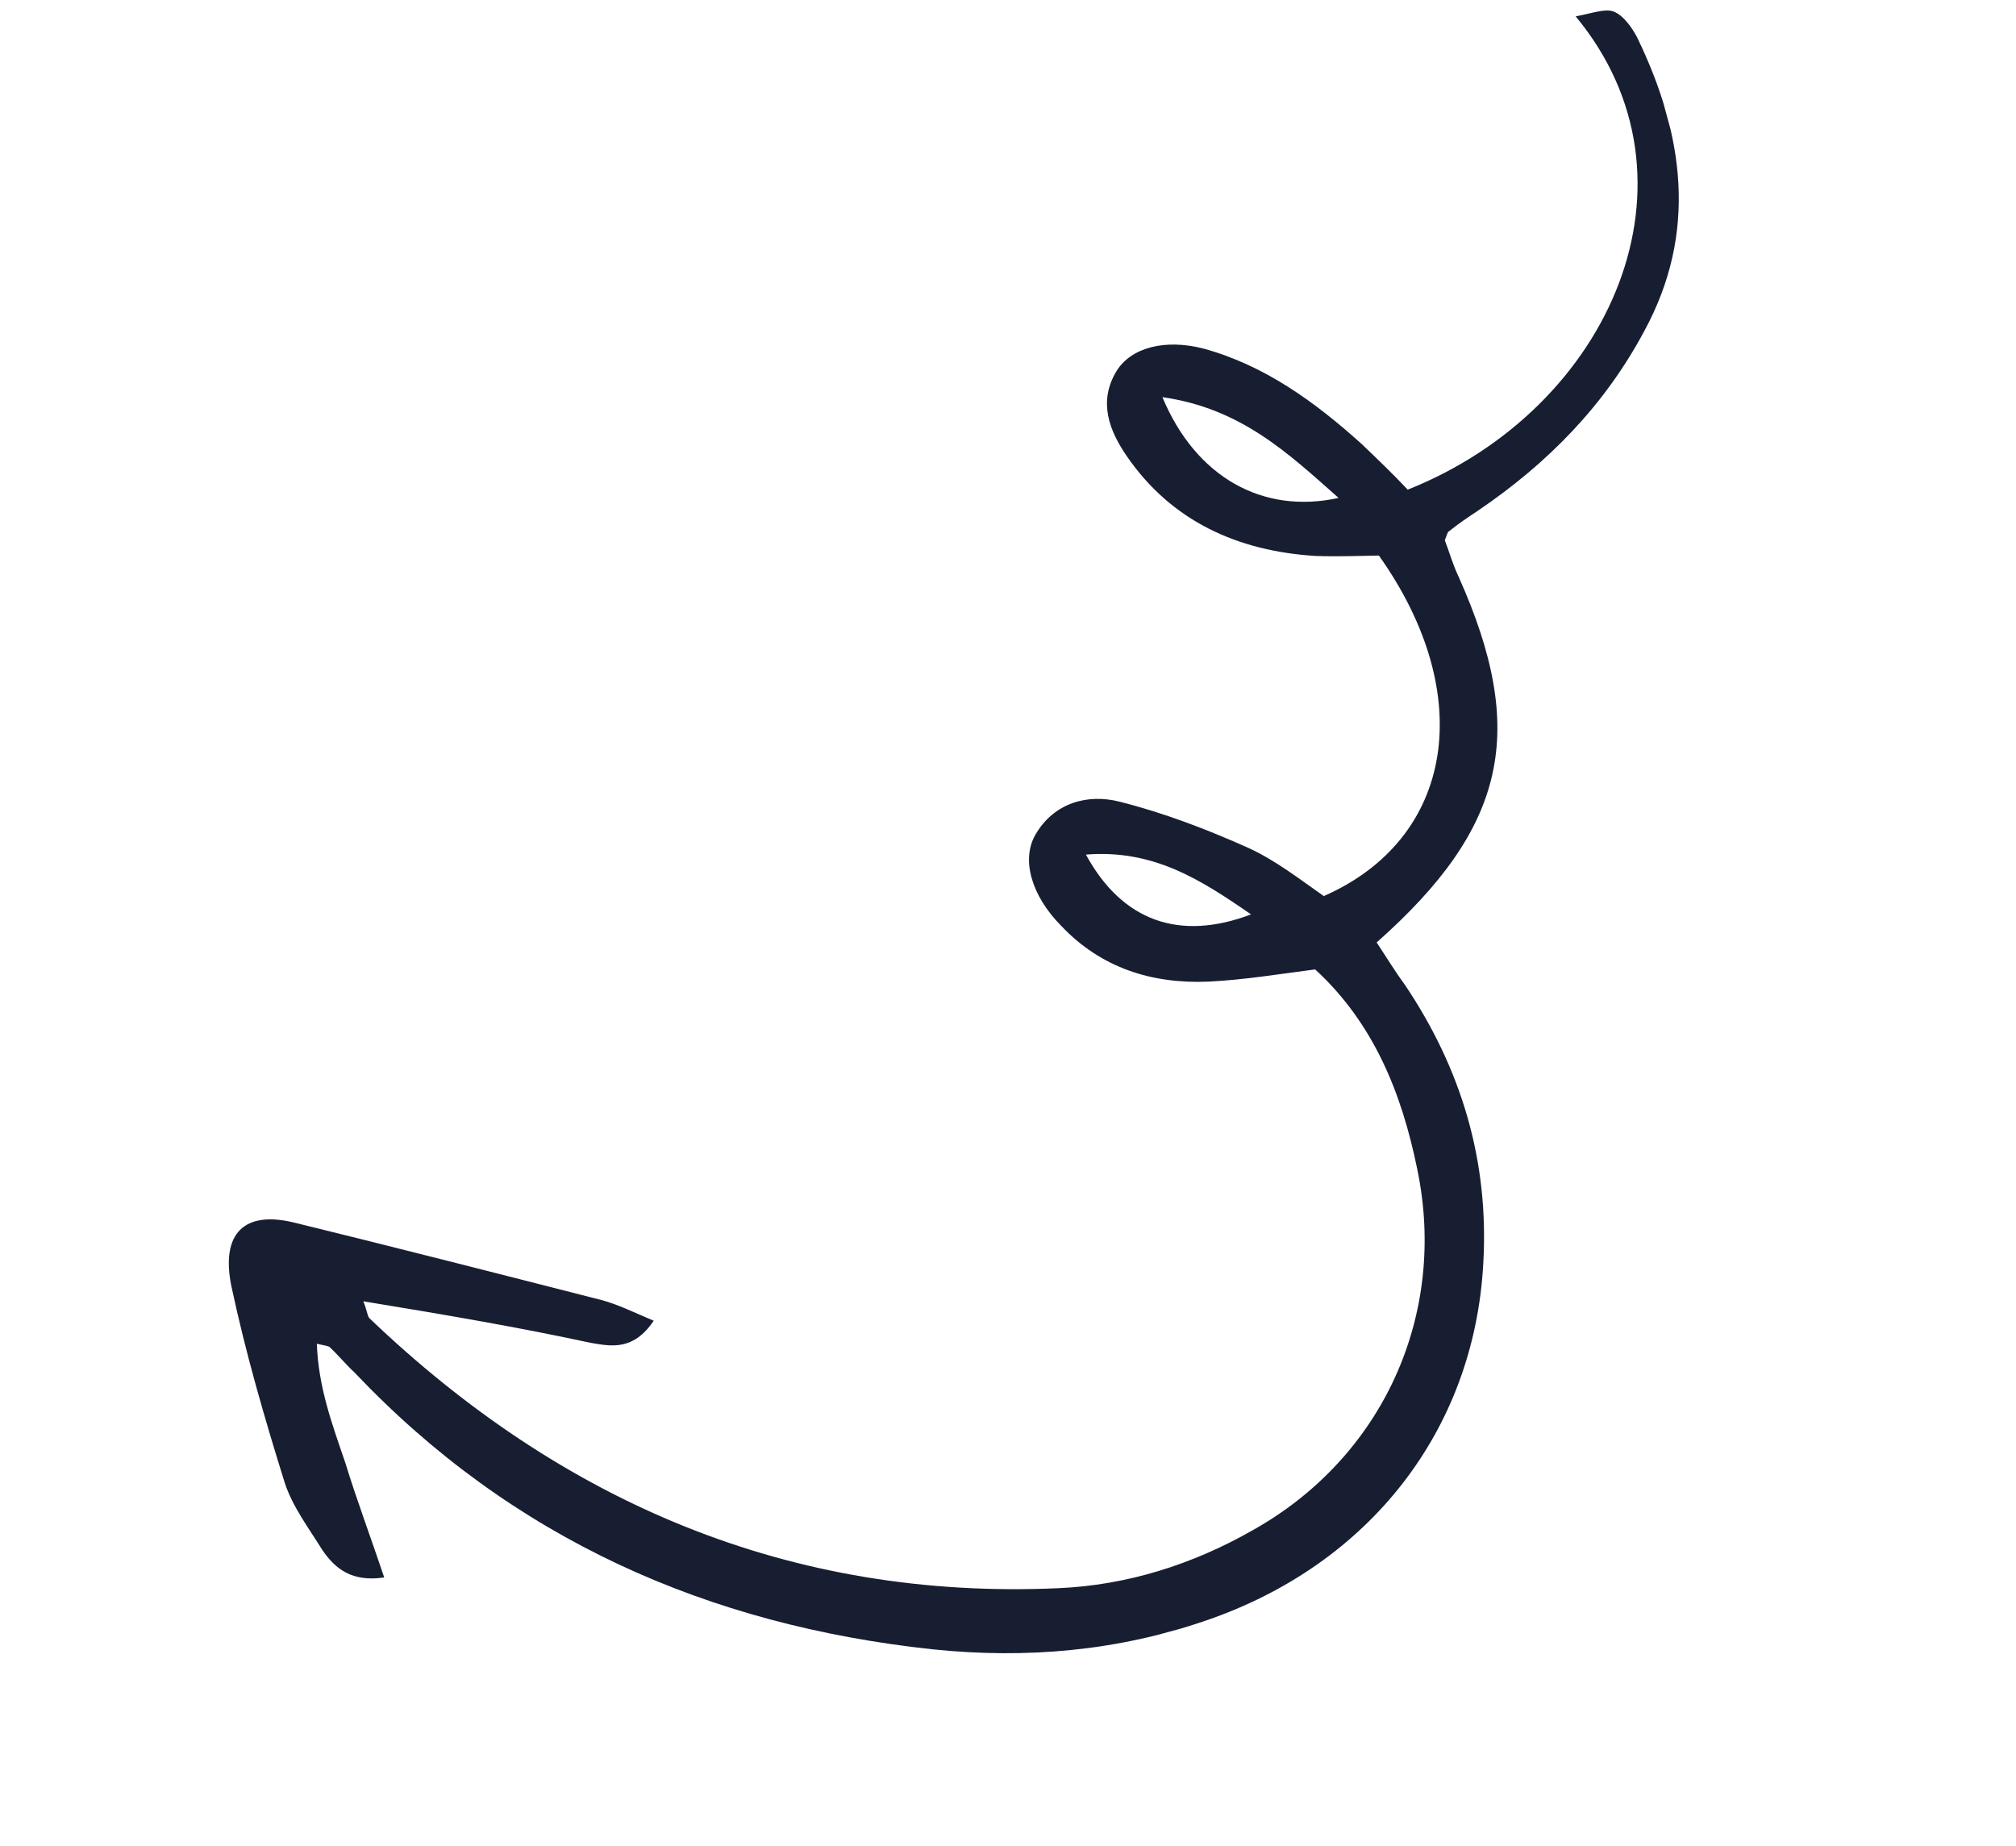 <?xml version="1.0" encoding="UTF-8"?>
<svg id="Layer_1" xmlns="http://www.w3.org/2000/svg" xmlns:xlink="http://www.w3.org/1999/xlink" version="1.1" viewBox="0 0 260.93 238.9">
  <!-- Generator: Adobe Illustrator 29.8.1, SVG Export Plug-In . SVG Version: 2.1.1 Build 2)  -->
  <defs>
    <style>
      .st0 {
        fill: none;
      }

      .st1 {
        fill: #181e32;
      }

      .st2 {
        clip-path: url(#clippath);
      }
    </style>
    <clipPath id="clippath">
      <rect class="st0" x="20.8" y="25.45" width="219.33" height="188" transform="translate(-26.74 38.35) rotate(-15.19)"/>
    </clipPath>
  </defs>
  <g class="st2">
    <path class="st1" d="M47.03,168.43c.49,1.2.47,1.71.75,2.14,24.9,23.84,54.48,36.54,89.23,34.97,8.78-.38,17.27-3.02,25.11-7.49,16.87-9.43,25.25-27.92,21.31-46.75-2-9.82-5.63-18.87-13.21-25.84-4.69.61-9.35,1.37-13.81,1.58-7.29.31-13.88-1.75-19.04-7.2-3.92-3.95-5.19-8.62-3.37-11.79,2.39-4.16,6.76-5.35,10.9-4.3,5.75,1.45,11.36,3.6,16.71,6,3.44,1.57,6.63,4.05,9.73,6.22,16.91-7.43,19.88-26.13,7.13-44.07-2.67.05-5.49.15-8.19.05-10.05-.62-18.64-4.47-24.45-12.93-2.22-3.24-3.75-7.01-1.31-11.01,1.86-3.01,6.23-4.2,11.28-2.89,7.96,2.19,14.45,6.95,20.44,12.34,2.04,1.95,4.08,3.91,5.96,5.91,26.46-10.53,39.17-40.23,21.74-61.25,2.07-.39,3.74-1.02,4.85-.65,1.3.48,2.39,2.03,3.09,3.34,6.09,12.56,7.87,25.29.94,38.03-5.11,9.58-12.45,17.09-21.5,23.23-1.28.85-2.55,1.7-3.79,2.7-.16.04-.23.4-.53,1.15.54,1.36,1,3.07,1.78,4.7,8.94,19.98,6.28,32.4-10.6,47.35,1.13,1.7,2.35,3.71,3.68,5.52,7.31,10.89,10.88,22.8,10.12,36.04-1.18,21.56-14.72,38.94-35.87,46.19-11.49,3.96-23.27,4.98-35.34,3.74-29.16-3.12-54.48-14.3-74.9-35.85-1.12-1.03-2.12-2.27-3.24-3.3-.2-.11-.55-.18-1.62-.4.19,5.63,2.01,10.49,3.68,15.39,1.47,4.79,3.29,9.64,5.04,14.85-4.18.63-6.34-1.12-7.99-3.52-1.78-2.86-3.88-5.64-4.88-8.71-2.6-8.32-5.08-16.85-6.93-25.54-1.35-6.82,1.73-9.67,8-8.19,13.28,3.25,26.6,6.66,39.92,10.06,2.17.58,4.11,1.56,6.76,2.68-2.63,3.89-5.46,3.32-8.1,2.87-9.61-2.07-19.09-3.68-29.44-5.38ZM150.45,51.4c4.32,10.36,13,15.2,22.8,13.04-6.63-5.89-12.7-11.6-22.8-13.04ZM140.55,110.6c4.68,8.6,12.1,11.26,21.37,7.74-6.6-4.56-12.68-8.43-21.37-7.74Z"/>
  </g>
</svg>